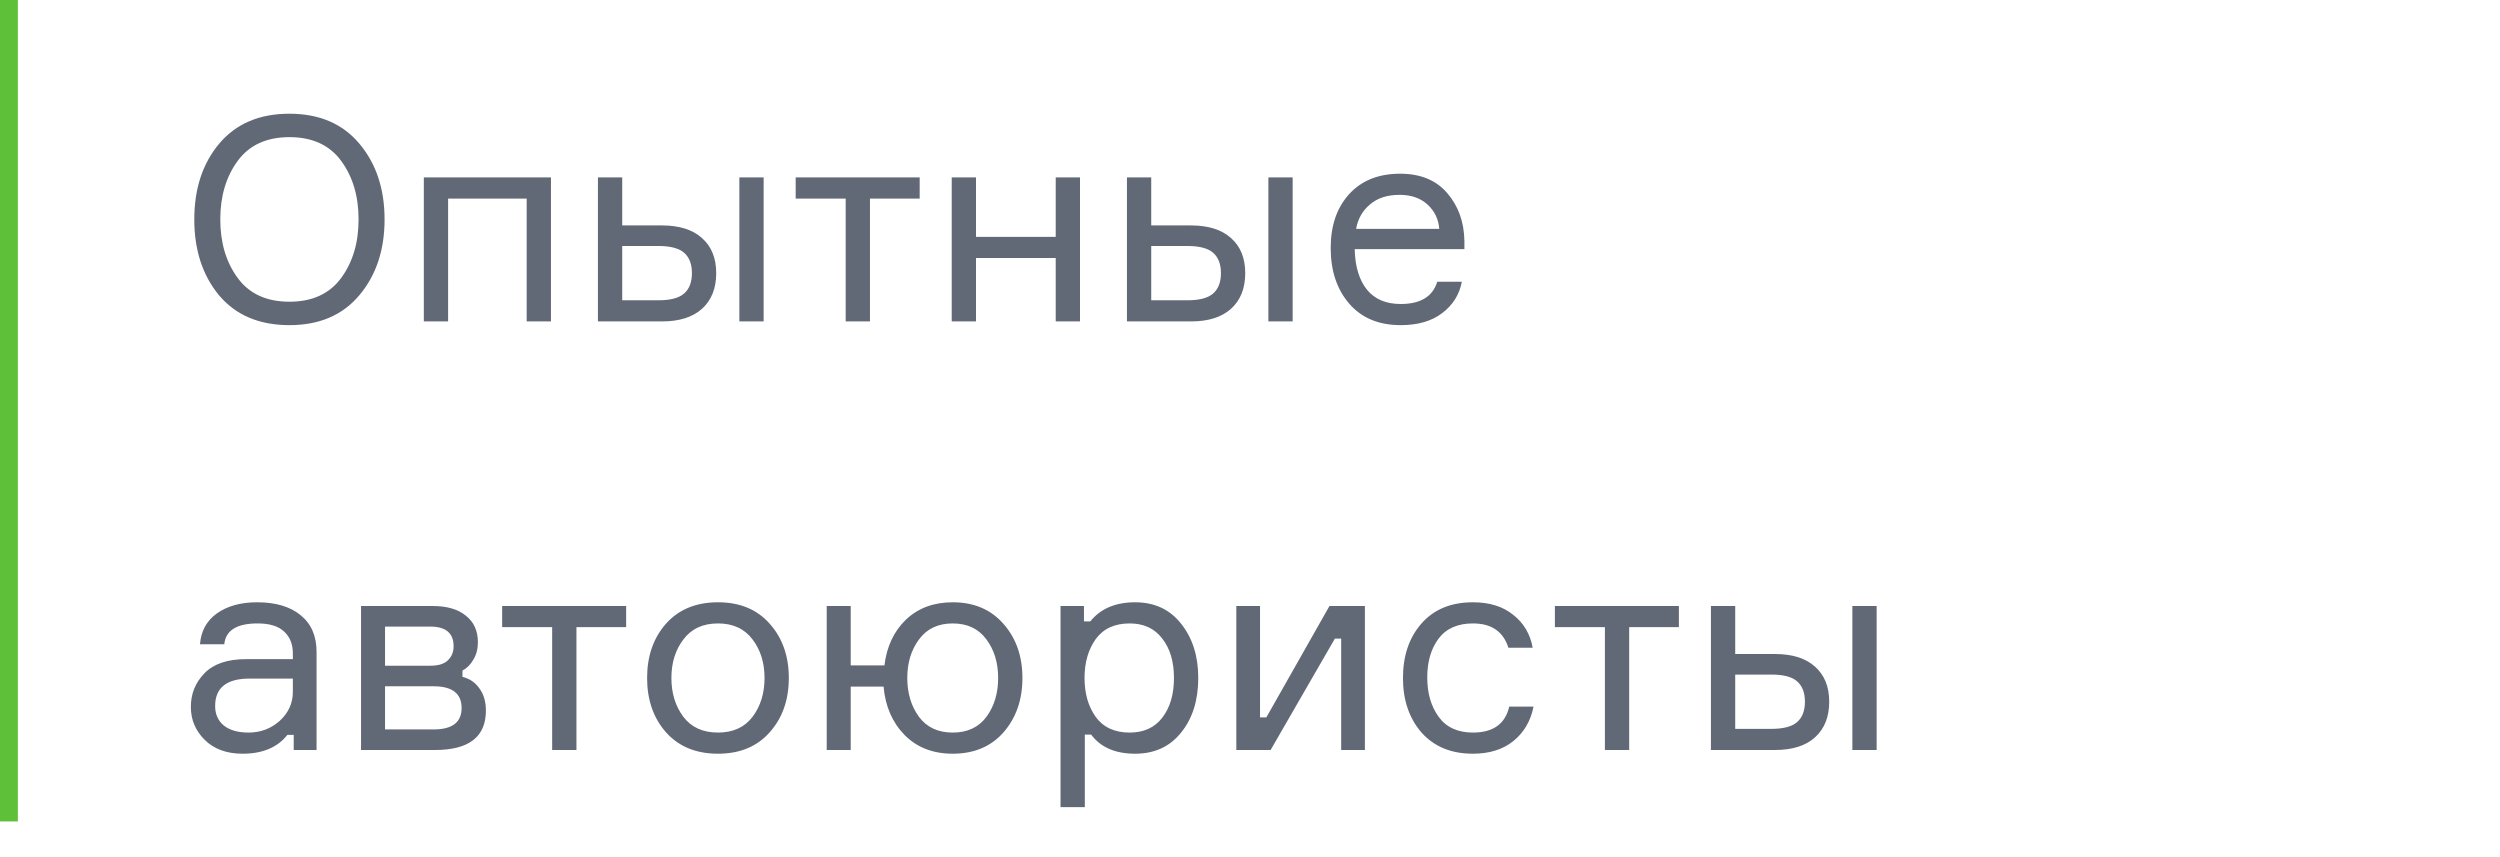 <?xml version="1.0" encoding="UTF-8"?> <svg xmlns="http://www.w3.org/2000/svg" width="140" height="48" viewBox="0 0 140 48" fill="none"> <line x1="0.5" y1="2.18557e-08" x2="0.5" y2="46" stroke="#5EBF38"></line> <path d="M16.208 6.368C17.883 6.368 19.189 6.928 20.128 8.048C21.067 9.168 21.536 10.581 21.536 12.288C21.536 13.995 21.067 15.408 20.128 16.528C19.189 17.648 17.883 18.208 16.208 18.208C14.523 18.208 13.211 17.653 12.272 16.544C11.344 15.424 10.88 14.005 10.88 12.288C10.88 10.571 11.344 9.157 12.272 8.048C13.211 6.928 14.523 6.368 16.208 6.368ZM13.312 15.568C13.963 16.453 14.928 16.896 16.208 16.896C17.488 16.896 18.453 16.453 19.104 15.568C19.755 14.683 20.08 13.589 20.08 12.288C20.08 10.987 19.755 9.893 19.104 9.008C18.453 8.123 17.488 7.68 16.208 7.68C14.928 7.68 13.963 8.123 13.312 9.008C12.661 9.893 12.336 10.987 12.336 12.288C12.336 13.589 12.661 14.683 13.312 15.568ZM30.854 18H29.494V11.12H25.094V18H23.734V9.936H30.854V18ZM33.484 9.936H34.844V12.624H37.068C38.038 12.624 38.785 12.859 39.308 13.328C39.841 13.797 40.108 14.453 40.108 15.296C40.108 16.149 39.841 16.816 39.308 17.296C38.785 17.765 38.038 18 37.068 18H33.484V9.936ZM34.844 13.776V16.816H36.876C37.548 16.816 38.028 16.688 38.316 16.432C38.604 16.176 38.748 15.797 38.748 15.296C38.748 14.795 38.604 14.416 38.316 14.16C38.028 13.904 37.548 13.776 36.876 13.776H34.844ZM41.404 9.936H42.764V18H41.404V9.936ZM44.558 11.12V9.936H51.502V11.12H48.718V18H47.358V11.12H44.558ZM60.48 18H59.12V14.448H54.656V18H53.296V9.936H54.656V13.264H59.12V9.936H60.48V18ZM63.109 9.936H64.469V12.624H66.693C67.663 12.624 68.41 12.859 68.933 13.328C69.466 13.797 69.733 14.453 69.733 15.296C69.733 16.149 69.466 16.816 68.933 17.296C68.41 17.765 67.663 18 66.693 18H63.109V9.936ZM64.469 13.776V16.816H66.501C67.173 16.816 67.653 16.688 67.941 16.432C68.229 16.176 68.373 15.797 68.373 15.296C68.373 14.795 68.229 14.416 67.941 14.16C67.653 13.904 67.173 13.776 66.501 13.776H64.469ZM71.029 9.936H72.389V18H71.029V9.936ZM82.007 13.488V13.952H75.863C75.885 14.923 76.114 15.68 76.551 16.224C76.989 16.757 77.618 17.024 78.439 17.024C79.549 17.024 80.231 16.608 80.487 15.776H81.863C81.725 16.501 81.356 17.088 80.759 17.536C80.172 17.984 79.399 18.208 78.439 18.208C77.213 18.208 76.252 17.808 75.559 17.008C74.866 16.208 74.519 15.168 74.519 13.888C74.519 12.629 74.866 11.621 75.559 10.864C76.252 10.107 77.202 9.728 78.407 9.728C79.549 9.728 80.428 10.091 81.047 10.816C81.666 11.531 81.986 12.421 82.007 13.488ZM78.375 10.912C77.682 10.912 77.127 11.093 76.711 11.456C76.295 11.808 76.039 12.261 75.943 12.816H80.599C80.556 12.272 80.338 11.819 79.943 11.456C79.549 11.093 79.026 10.912 78.375 10.912ZM16.448 42V41.152H16.096C15.541 41.856 14.704 42.208 13.584 42.208C12.699 42.208 11.995 41.952 11.472 41.44C10.949 40.928 10.688 40.309 10.688 39.584C10.688 38.848 10.944 38.219 11.456 37.696C11.968 37.173 12.741 36.912 13.776 36.912H16.4V36.592C16.4 36.08 16.24 35.675 15.92 35.376C15.6 35.067 15.104 34.912 14.432 34.912C13.259 34.912 12.635 35.301 12.56 36.08H11.2C11.253 35.344 11.568 34.768 12.144 34.352C12.731 33.936 13.483 33.728 14.4 33.728C15.435 33.728 16.245 33.968 16.832 34.448C17.429 34.928 17.728 35.616 17.728 36.512V42H16.448ZM13.92 41.024C14.592 41.024 15.173 40.805 15.664 40.368C16.155 39.92 16.4 39.376 16.4 38.736V38H13.984C12.693 38 12.048 38.512 12.048 39.536C12.048 39.995 12.208 40.357 12.528 40.624C12.859 40.891 13.323 41.024 13.92 41.024ZM25.898 37.552V37.904C26.293 38 26.608 38.213 26.842 38.544C27.088 38.875 27.21 39.291 27.21 39.792C27.21 41.264 26.261 42 24.362 42H20.218V33.936H24.218C25.029 33.936 25.653 34.117 26.09 34.48C26.538 34.832 26.762 35.328 26.762 35.968C26.762 36.341 26.677 36.667 26.506 36.944C26.346 37.221 26.144 37.424 25.898 37.552ZM21.562 40.848H24.282C25.328 40.848 25.85 40.448 25.85 39.648C25.85 38.837 25.328 38.432 24.282 38.432H21.562V40.848ZM21.562 35.088V37.28H24.09C24.549 37.28 24.88 37.179 25.082 36.976C25.296 36.773 25.402 36.512 25.402 36.192C25.402 35.456 24.965 35.088 24.09 35.088H21.562ZM28.121 35.12V33.936H35.065V35.12H32.281V42H30.921V35.12H28.121ZM37.294 34.928C38.008 34.128 38.979 33.728 40.206 33.728C41.432 33.728 42.398 34.128 43.102 34.928C43.816 35.728 44.174 36.741 44.174 37.968C44.174 39.195 43.816 40.208 43.102 41.008C42.398 41.808 41.432 42.208 40.206 42.208C38.979 42.208 38.008 41.808 37.294 41.008C36.59 40.208 36.238 39.195 36.238 37.968C36.238 36.741 36.59 35.728 37.294 34.928ZM38.27 40.144C38.718 40.731 39.363 41.024 40.206 41.024C41.048 41.024 41.694 40.731 42.142 40.144C42.59 39.547 42.814 38.821 42.814 37.968C42.814 37.115 42.59 36.395 42.142 35.808C41.694 35.211 41.048 34.912 40.206 34.912C39.363 34.912 38.718 35.211 38.27 35.808C37.822 36.395 37.598 37.115 37.598 37.968C37.598 38.821 37.822 39.547 38.27 40.144ZM53.352 33.728C54.547 33.728 55.496 34.133 56.2 34.944C56.904 35.744 57.256 36.752 57.256 37.968C57.256 39.184 56.904 40.197 56.2 41.008C55.496 41.808 54.547 42.208 53.352 42.208C52.243 42.208 51.342 41.856 50.648 41.152C49.966 40.448 49.576 39.547 49.48 38.448H47.64V42H46.296V33.936H47.64V37.264H49.528C49.656 36.208 50.056 35.355 50.728 34.704C51.411 34.053 52.286 33.728 53.352 33.728ZM51.464 40.144C51.902 40.731 52.531 41.024 53.352 41.024C54.174 41.024 54.803 40.731 55.24 40.144C55.678 39.547 55.896 38.821 55.896 37.968C55.896 37.115 55.678 36.395 55.24 35.808C54.803 35.211 54.174 34.912 53.352 34.912C52.531 34.912 51.902 35.211 51.464 35.808C51.027 36.395 50.808 37.115 50.808 37.968C50.808 38.821 51.027 39.547 51.464 40.144ZM63.262 34.912C62.419 34.912 61.785 35.205 61.358 35.792C60.942 36.379 60.734 37.104 60.734 37.968C60.734 38.832 60.942 39.557 61.358 40.144C61.785 40.731 62.419 41.024 63.262 41.024C64.052 41.024 64.659 40.747 65.086 40.192C65.523 39.627 65.742 38.885 65.742 37.968C65.742 37.051 65.523 36.315 65.086 35.76C64.659 35.195 64.052 34.912 63.262 34.912ZM59.39 33.936H60.702V34.8H61.054C61.63 34.085 62.468 33.728 63.566 33.728C64.654 33.728 65.513 34.128 66.142 34.928C66.782 35.728 67.102 36.741 67.102 37.968C67.102 39.216 66.782 40.235 66.142 41.024C65.513 41.813 64.654 42.208 63.566 42.208C62.457 42.208 61.636 41.851 61.102 41.136H60.75V45.2H59.39V33.936ZM71.154 42H69.234V33.936H70.562V40.176H70.914L74.45 33.936H76.434V42H75.106V35.76H74.754L71.154 42ZM84.518 39.568H85.878C85.718 40.379 85.339 41.024 84.742 41.504C84.155 41.973 83.403 42.208 82.486 42.208C81.27 42.208 80.31 41.813 79.606 41.024C78.913 40.224 78.566 39.205 78.566 37.968C78.566 36.72 78.913 35.701 79.606 34.912C80.299 34.123 81.259 33.728 82.486 33.728C83.414 33.728 84.166 33.963 84.742 34.432C85.329 34.891 85.691 35.504 85.83 36.272H84.47C84.182 35.365 83.521 34.912 82.486 34.912C81.622 34.912 80.977 35.2 80.55 35.776C80.134 36.341 79.926 37.061 79.926 37.936C79.926 38.821 80.139 39.557 80.566 40.144C80.993 40.731 81.633 41.024 82.486 41.024C83.617 41.024 84.294 40.539 84.518 39.568ZM87.074 35.12V33.936H94.018V35.12H91.234V42H89.874V35.12H87.074ZM95.812 33.936H97.172V36.624H99.396C100.367 36.624 101.113 36.859 101.636 37.328C102.169 37.797 102.436 38.453 102.436 39.296C102.436 40.149 102.169 40.816 101.636 41.296C101.113 41.765 100.367 42 99.396 42H95.812V33.936ZM97.172 37.776V40.816H99.204C99.876 40.816 100.356 40.688 100.644 40.432C100.932 40.176 101.076 39.797 101.076 39.296C101.076 38.795 100.932 38.416 100.644 38.16C100.356 37.904 99.876 37.776 99.204 37.776H97.172ZM103.732 33.936H105.092V42H103.732V33.936Z" fill="#616876"></path> </svg> 
